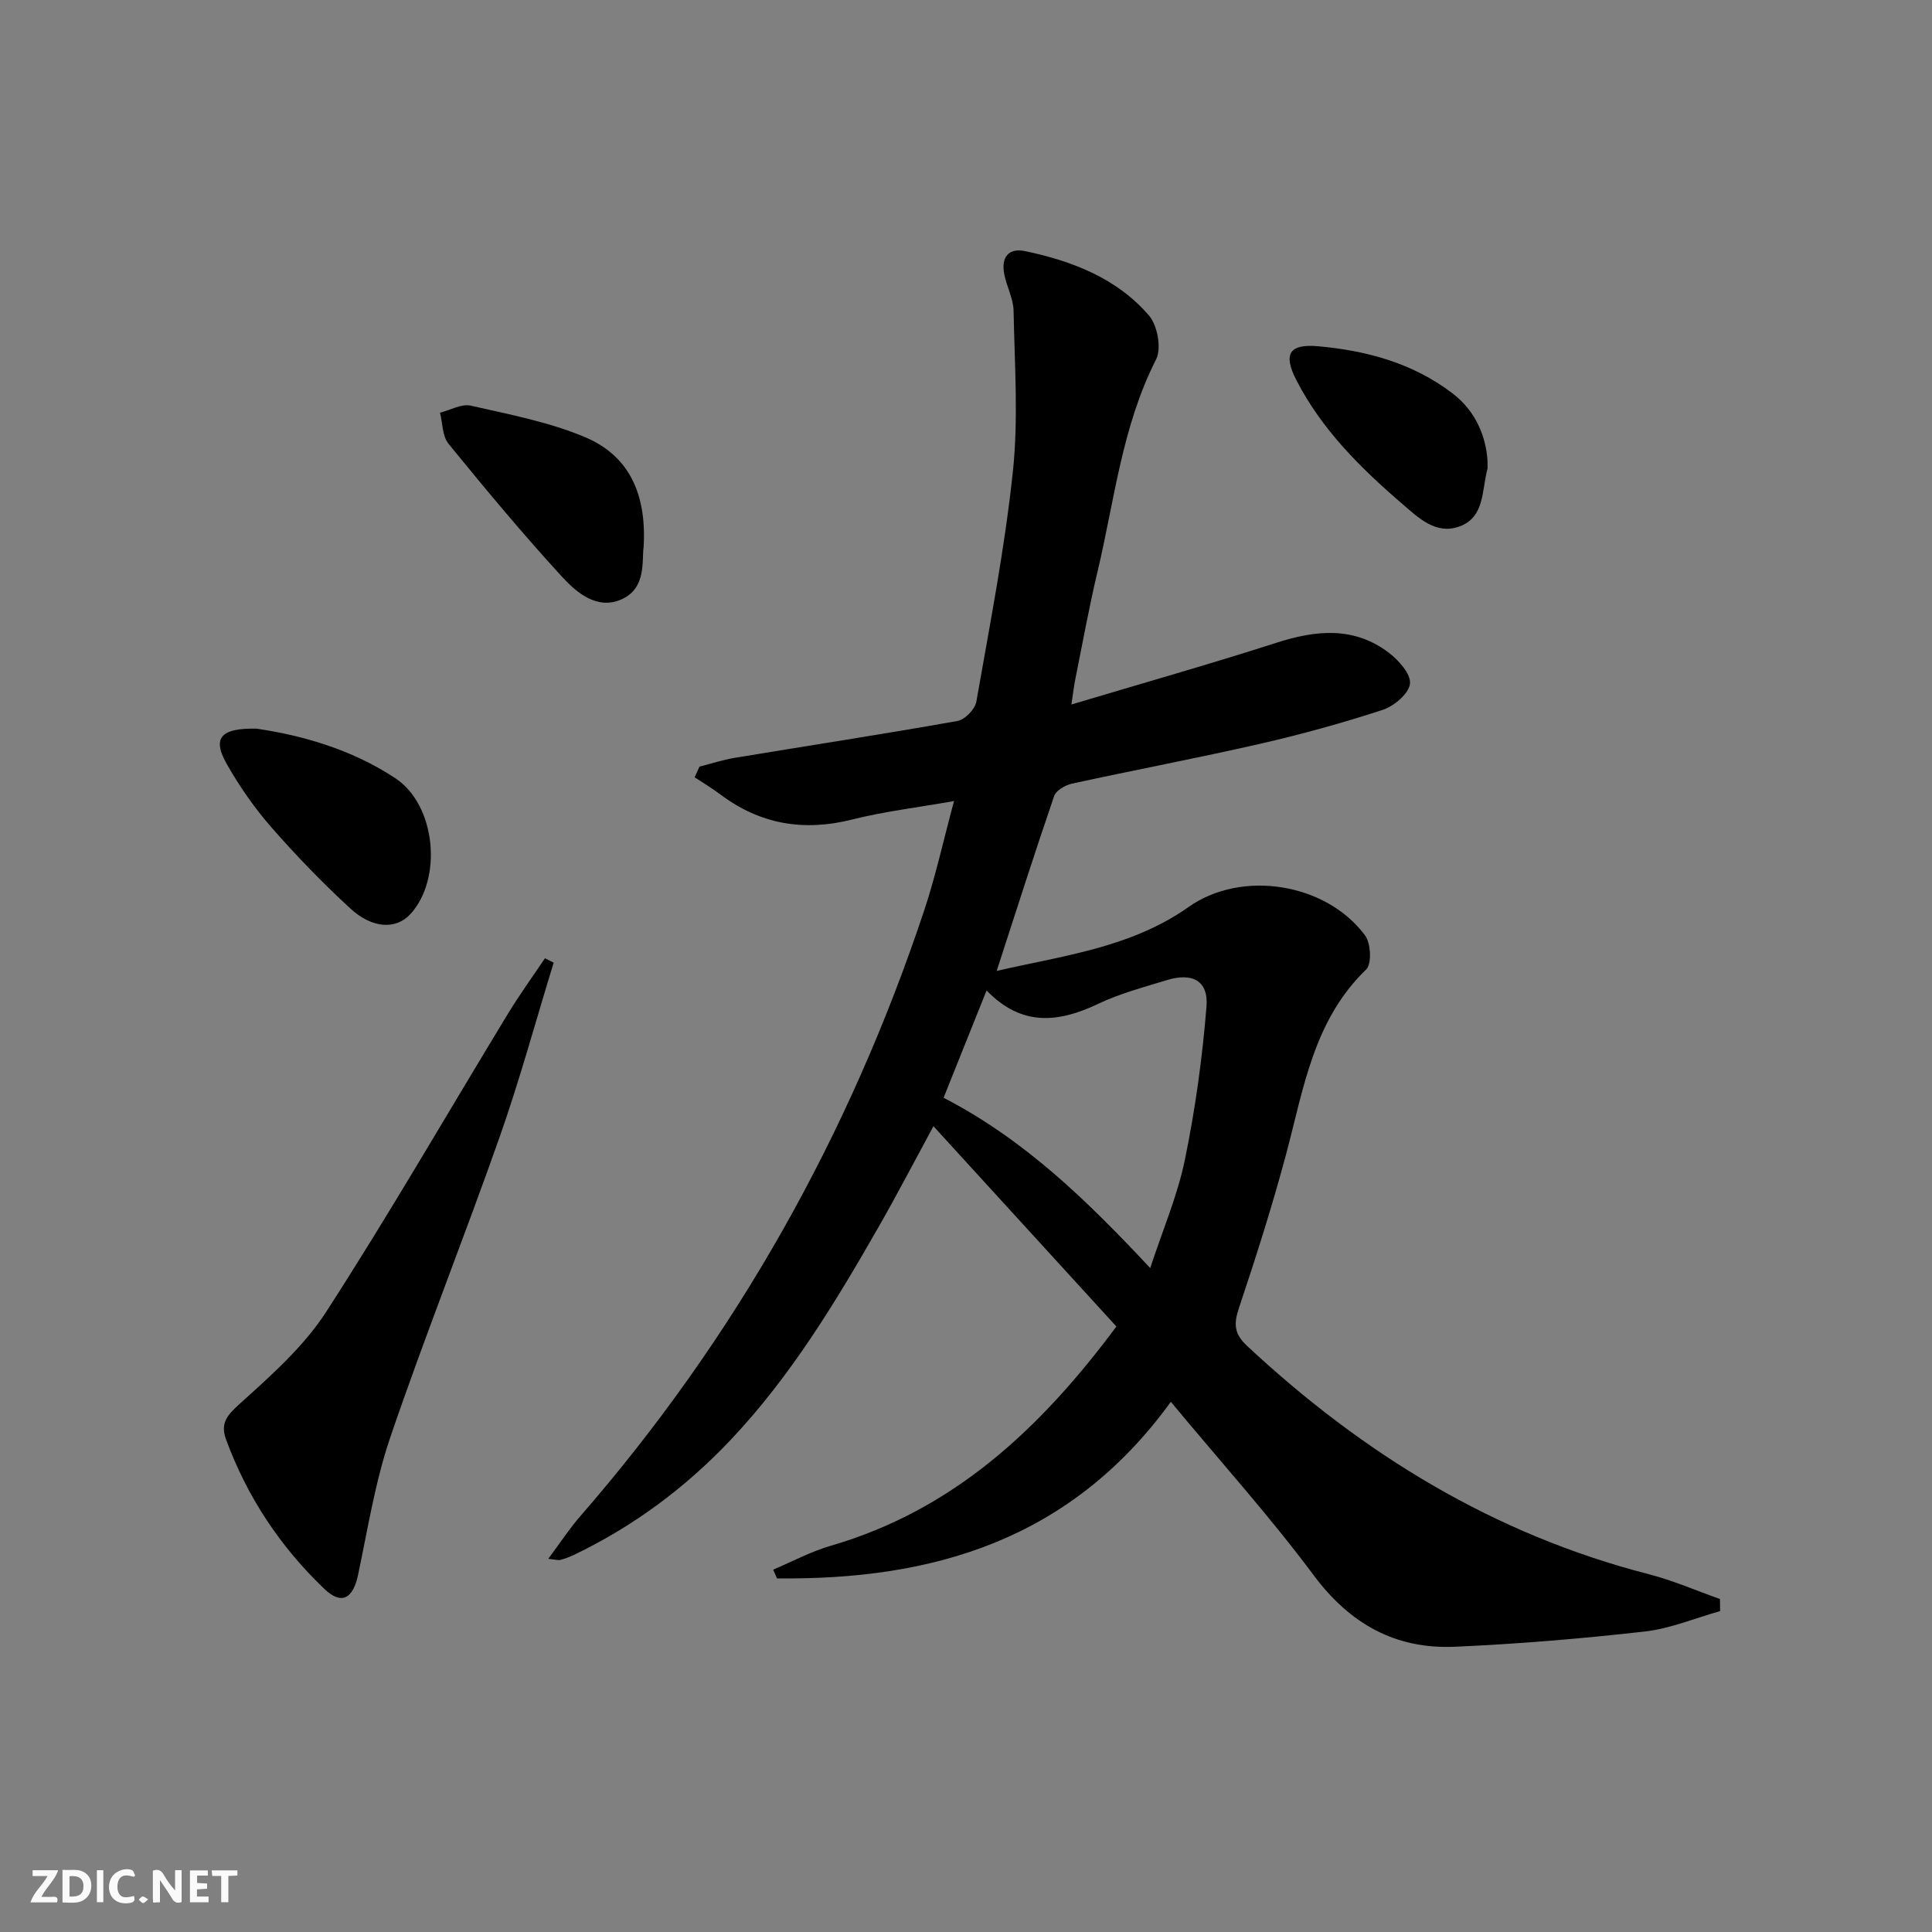 <svg enable-background="new 0 0 400 400" viewBox="0 0 400 400" xmlns="http://www.w3.org/2000/svg"><rect x="0" y="0" width="400" height="400" fill="#808080" stroke="none"/><g fill="#fbfafa"><path d="m37.59 393.81c-.92.31-1.52.05-2-.78-.7-1.2-1.52-2.34-2.47-3.78v4.59c-.55.03-.95.05-1.41.07-.03-.37-.06-.64-.06-.91 0-1.91 0-3.81 0-5.7 1.13-.41 1.77-.03 2.29.91.62 1.11 1.38 2.14 2.31 3.19v-4.2h1.35v6.61z"/><path d="m12.94 393.88v-6.75c1.9.19 3.93-.54 5.37 1.29.8 1.01.78 2.88.03 3.97-1.37 1.97-3.4 1.51-5.4 1.49m1.45-1.22c2.04.12 2.92-.58 2.89-2.21-.03-1.51-.98-2.19-2.89-2z"/><path d="m11.81 393.87h-5.49c.68-2.18 2.47-3.48 3.51-5.45h-3.08v-1.21h5.29c-.71 2.13-2.44 3.48-3.47 5.51.86 0 1.63.04 2.39-.01.79-.05 1.14.21.85 1.16"/><path d="m39.33 393.86v-6.61h3.7v1.07h-2.22v1.52c.68.04 1.34.09 2.07.13v1.07c-.72.05-1.38.09-2.1.14v1.48h2.4v1.19h-3.85z"/><path d="m27.71 388.56c-1.15-.3-2.46-.61-3.1.64-.37.73-.41 1.93-.06 2.67.63 1.35 1.99.93 3.17.68.35.94-.01 1.32-.93 1.46-1.62.25-3.05-.27-3.76-1.48-.73-1.25-.6-3.03.31-4.17.88-1.11 2.71-1.7 4-1.16.32.13.44.74.65 1.12-.1.08-.19.16-.28.24"/><path d="m49.15 387.24v1.07c-.59.02-1.17.05-1.87.08v5.44h-1.48v-5.44h-1.85c-.05-.4-.08-.73-.13-1.15z"/><path d="m20.06 387.21h1.33v6.62h-1.33z"/><path d="m30.68 393.25c-.49.38-.8.79-1.05.76-.32-.05-.6-.45-.9-.7.26-.24.51-.64.8-.67.29-.04.62.3 1.15.61"/></g><path d="m242.41 290.23c-20.85 28.76-49.41 36.91-81.54 36.56-.26-.6-.53-1.21-.79-1.81 3.98-1.68 7.84-3.77 11.96-4.96 25.23-7.34 43.23-24.03 59.1-45.38-12.37-13.54-24.77-27.11-37.88-41.47-4.25 7.84-7.66 14.4-11.33 20.81-8.93 15.62-18.24 31.01-30.7 44.18-9.35 9.88-20.12 17.88-32.42 23.77-.89.43-1.83.77-2.79 1.03-.44.12-.96-.07-2.51-.22 2.44-3.27 4.36-6.22 6.66-8.86 32.19-37 55.71-78.93 71.18-125.4 2.35-7.05 3.94-14.36 6.17-22.63-7.63 1.35-14.46 2.15-21.08 3.82-10.05 2.53-19.06 1.01-27.33-5.21-1.69-1.27-3.53-2.36-5.29-3.53.33-.74.67-1.48 1-2.21 2.42-.61 4.8-1.4 7.25-1.81 15.39-2.55 30.81-4.91 46.16-7.64 1.54-.27 3.64-2.43 3.91-3.99 2.78-15.85 5.88-31.7 7.57-47.68 1.16-10.98.35-22.18.14-33.27-.05-2.56-1.47-5.07-1.95-7.66-.62-3.34.83-5.41 4.37-4.67 9.76 2.05 18.98 5.62 25.62 13.33 1.75 2.04 2.63 6.78 1.48 9.05-7.08 13.9-8.63 29.22-12.15 44.02-1.73 7.25-3.05 14.6-4.53 21.91-.32 1.58-.51 3.19-.87 5.55 14.63-4.38 28.63-8.34 42.48-12.79 8.2-2.64 16.04-3.4 23.24 2.07 2.05 1.56 4.62 4.45 4.38 6.43-.24 2.05-3.3 4.64-5.65 5.4-8.34 2.73-16.84 5.07-25.4 7.03-12.94 2.96-25.99 5.42-38.96 8.25-1.38.3-3.27 1.42-3.67 2.58-4.07 11.87-7.87 23.83-11.89 36.19 13.72-3.17 27.77-4.79 39.75-13.25 11.01-7.77 28.49-4.96 36.53 5.91 1.2 1.62 1.4 5.9.22 7.04-10.93 10.54-12.95 24.69-16.59 38.3-2.87 10.72-6.25 21.32-9.77 31.85-1.08 3.24-.97 5.28 1.66 7.74 23.99 22.4 51.17 39.07 83.21 47.31 5.02 1.29 9.83 3.41 14.74 5.14.01.83.02 1.67.03 2.5-5.2 1.46-10.32 3.63-15.62 4.23-13.03 1.47-26.13 2.57-39.24 3.15-12.33.55-21.77-4.7-29.31-14.83-9.03-12.13-19.19-23.4-29.55-35.88zm-47.05-62.95c16.8 8.69 29.74 21.31 42.78 35.26 2.6-7.93 5.65-15 7.17-22.38 2.15-10.46 3.63-21.12 4.48-31.76.43-5.37-2.93-7.11-8.27-5.46-4.75 1.47-9.64 2.74-14.1 4.87-8.22 3.92-15.87 4.81-23.16-2.75-3.05 7.62-5.86 14.64-8.9 22.22z" fill="#000001"/><path d="m114.63 199.31c-3.69 12-6.98 24.13-11.14 35.96-7.33 20.83-15.54 41.36-22.67 62.26-3.14 9.2-4.66 18.97-6.69 28.54-1.04 4.93-3.43 6.29-6.97 2.9-9.13-8.72-15.99-19.04-20.36-30.95-1.21-3.3.16-4.97 2.79-7.34 6.48-5.84 13.27-11.85 17.94-19.07 13.08-20.25 25.13-41.16 37.66-61.77 2.38-3.91 5.08-7.63 7.63-11.44.61.3 1.21.6 1.81.91z" fill="#000001"/><path d="m53.11 150.86c9.3 1.36 19.68 4.25 28.79 10.3 8.36 5.55 9.77 20.8 3.06 28.1-2.93 3.19-7.81 3.08-12.44-1.18-5.73-5.28-11.19-10.91-16.32-16.78-3.48-3.97-6.56-8.4-9.18-12.99-3.1-5.41-1.55-7.6 6.09-7.45z" fill="#000001"/><path d="m133.26 113.17c-.42 2.96.65 8.67-4.7 10.97-4.96 2.13-9.16-1.42-12.18-4.71-8.16-8.89-15.89-18.19-23.52-27.55-1.29-1.58-1.21-4.26-1.76-6.44 2.14-.53 4.46-1.89 6.38-1.45 8.01 1.82 16.24 3.38 23.74 6.56 8.69 3.69 12.69 11.28 12.04 22.62z" fill="#000001"/><path d="m307.97 95.29c0 1.48.04 1.65-.01 1.81-1.2 4.34-.5 9.95-5.77 11.89-4.9 1.8-8.52-1.79-11.9-4.7-8.6-7.39-16.62-15.34-21.89-25.58-2.78-5.41-1.5-7.56 4.52-7.02 10.03.9 19.58 3.48 27.78 9.73 4.99 3.8 6.93 9.12 7.27 13.87z" fill="#000001"/></svg>